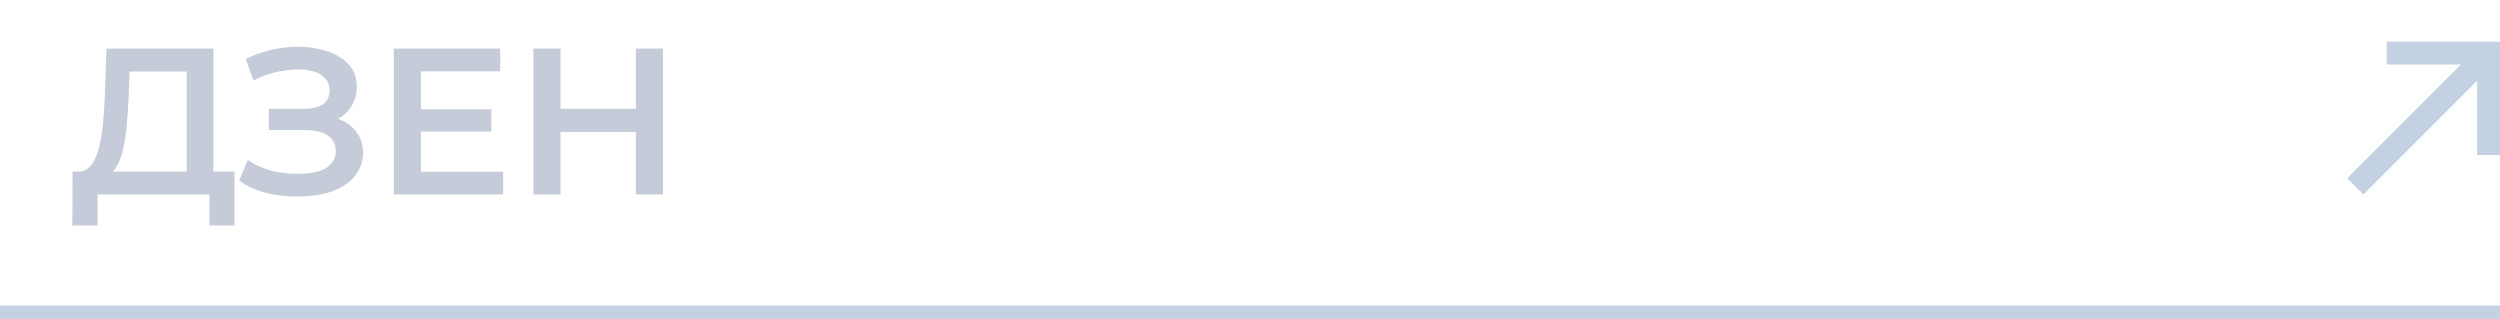 <?xml version="1.0" encoding="UTF-8"?> <svg xmlns="http://www.w3.org/2000/svg" width="180" height="23" viewBox="0 0 180 23" fill="none"><path d="M180 3L180 11.158L178.353 11.158L178.353 5.811L170.164 14L169 12.835L177.189 4.647L171.842 4.647L171.842 3L180 3Z" fill="#C3D1E2"></path><path d="M7.67 12.65L5.57 12.35C5.95 12.37 6.26 12.24 6.5 11.96C6.75 11.68 6.945 11.29 7.085 10.79C7.225 10.29 7.33 9.705 7.4 9.035C7.47 8.355 7.52 7.62 7.55 6.83L7.67 3.5H15.365V13.1H13.445V5.15H9.335L9.26 7.01C9.23 7.71 9.185 8.375 9.125 9.005C9.075 9.625 8.99 10.19 8.87 10.7C8.76 11.21 8.605 11.635 8.405 11.975C8.205 12.315 7.96 12.54 7.67 12.65ZM5.21 16.235L5.225 12.35H16.88V16.235H15.08V14H7.025V16.235H5.21ZM21.401 14.15C20.541 14.15 19.746 14.05 19.016 13.85C18.296 13.64 17.696 13.355 17.216 12.995L17.846 11.51C18.286 11.83 18.811 12.08 19.421 12.26C20.031 12.43 20.696 12.515 21.416 12.515C22.356 12.515 23.051 12.37 23.501 12.08C23.951 11.78 24.176 11.38 24.176 10.88C24.176 10.55 24.086 10.27 23.906 10.04C23.726 9.81 23.471 9.64 23.141 9.53C22.811 9.42 22.411 9.365 21.941 9.365H19.361V7.835H21.836C22.456 7.835 22.926 7.725 23.246 7.505C23.566 7.285 23.726 6.96 23.726 6.53C23.726 6.16 23.621 5.865 23.411 5.645C23.211 5.415 22.941 5.25 22.601 5.15C22.261 5.05 21.886 5 21.476 5C21.116 5 20.741 5.035 20.351 5.105C19.961 5.165 19.586 5.255 19.226 5.375C18.876 5.495 18.551 5.635 18.251 5.795L17.696 4.25C18.236 3.97 18.831 3.755 19.481 3.605C20.141 3.445 20.801 3.365 21.461 3.365C22.011 3.365 22.536 3.425 23.036 3.545C23.546 3.655 24.001 3.83 24.401 4.07C24.801 4.3 25.116 4.595 25.346 4.955C25.576 5.315 25.691 5.745 25.691 6.245C25.691 6.715 25.581 7.15 25.361 7.55C25.151 7.94 24.846 8.255 24.446 8.495C24.056 8.735 23.591 8.855 23.051 8.855L23.126 8.36C23.676 8.36 24.176 8.465 24.626 8.675C25.086 8.885 25.451 9.19 25.721 9.59C26.001 9.98 26.141 10.455 26.141 11.015C26.141 11.615 25.956 12.155 25.586 12.635C25.226 13.105 24.696 13.475 23.996 13.745C23.296 14.015 22.431 14.15 21.401 14.15ZM28.355 14V3.5H36.02V5.135H30.305V12.365H36.23V14H28.355ZM30.155 9.47V7.865H35.375V9.47H30.155ZM45.784 14V3.5H47.734V14H45.784ZM38.404 14V3.5H40.354V14H38.404ZM40.189 9.5V7.835H45.934V9.5H40.189Z" fill="#C5CBD8"></path><line x1="-4.37114e-08" y1="22.5" x2="180" y2="22.5" stroke="#C3D1E2"></line></svg> 